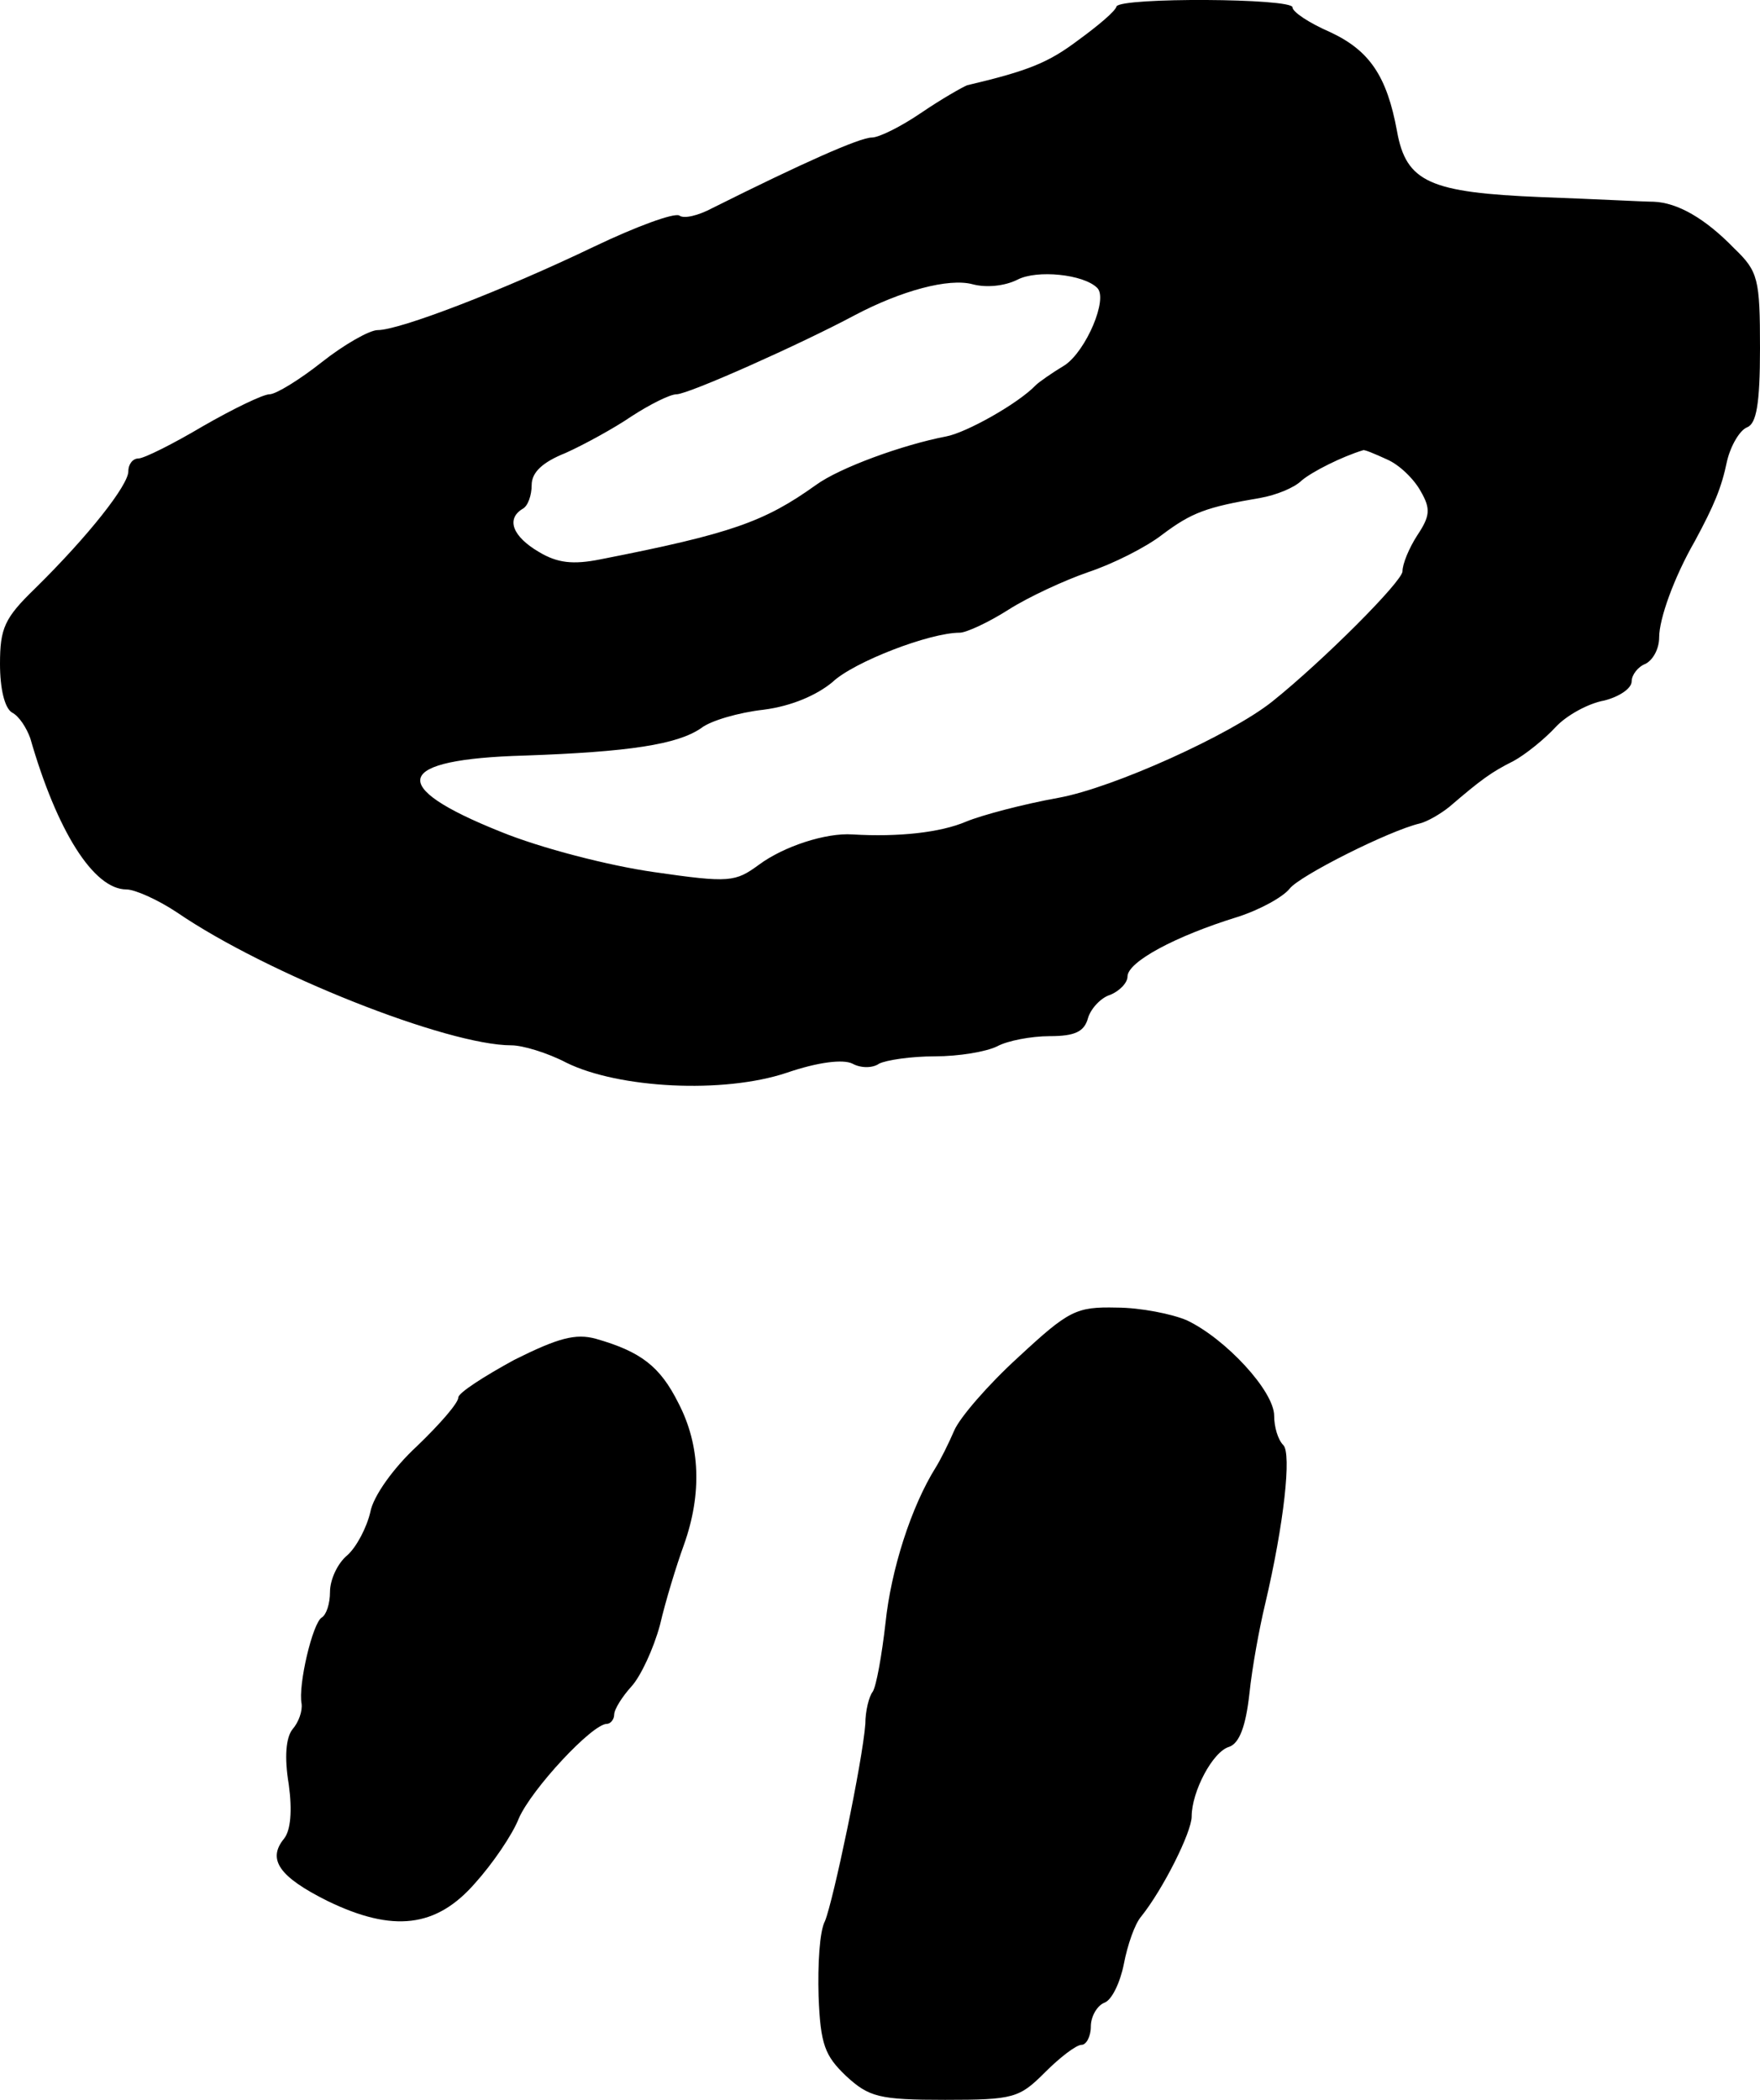<?xml version="1.0" standalone="no"?>
<!DOCTYPE svg PUBLIC "-//W3C//DTD SVG 20010904//EN"
 "http://www.w3.org/TR/2001/REC-SVG-20010904/DTD/svg10.dtd">
<svg version="1.0" xmlns="http://www.w3.org/2000/svg"
 width="192pt" height="229pt" viewBox="0 0 192 229"
 preserveAspectRatio="xMidYMid meet">
<g transform="translate(0,229) scale(0.1,-0.1)"
fill="#000000" stroke="none">
<path d="M1218 2283 c-1 -5 -20 -21 -42 -37 -32 -24 -53 -33 -121 -49 -5 -2
-28 -15 -50 -30 -22 -15 -46 -27 -54 -27 -13 0 -76 -28 -174 -77 -15 -8 -31
-12 -36 -8 -6 3 -47 -12 -93 -34 -100 -48 -212 -91 -236 -91 -9 0 -37 -16 -61
-35 -24 -19 -50 -35 -57 -35 -7 0 -40 -16 -73 -35 -32 -19 -64 -35 -70 -35 -6
0 -11 -6 -11 -14 0 -15 -43 -70 -102 -128 -33 -32 -38 -43 -38 -82 0 -27 5
-48 13 -53 8 -4 16 -17 20 -28 29 -101 69 -165 105 -165 9 0 34 -11 55 -25 98
-67 295 -145 365 -145 12 0 39 -8 60 -19 57 -28 171 -34 240 -11 35 12 62 15
72 10 9 -5 22 -5 29 0 8 4 35 8 61 8 26 0 56 5 68 11 11 6 37 11 57 11 28 0
38 5 42 20 3 10 14 22 24 25 10 4 19 13 19 20 0 16 52 44 120 65 25 8 50 22
57 31 11 14 108 63 142 71 8 2 22 10 32 18 35 30 46 38 70 50 13 7 34 24 46
37 12 13 36 26 53 29 16 4 30 13 30 21 0 7 7 16 15 19 8 4 15 16 15 29 0 20
16 65 39 105 21 39 29 58 35 87 4 17 14 34 22 37 10 4 14 25 14 86 0 76 -2 84
-28 109 -32 33 -62 50 -88 51 -10 0 -66 3 -122 5 -122 5 -148 16 -158 72 -11
60 -30 88 -73 108 -23 10 -41 22 -41 27 0 10 -187 11 -192 1z m-21 -307 c12
-12 -12 -68 -35 -84 -15 -9 -29 -19 -32 -22 -19 -20 -76 -52 -98 -56 -47 -9
-116 -34 -142 -53 -56 -40 -92 -53 -235 -81 -30 -6 -47 -4 -67 8 -29 17 -36
36 -18 47 6 3 10 15 10 26 0 14 12 25 37 35 20 9 53 27 72 40 20 13 42 24 49
24 13 0 136 55 194 86 51 27 103 41 129 34 15 -4 35 -2 49 5 21 11 72 6 87 -9z
m316 -187 c14 -6 30 -22 37 -35 11 -19 10 -27 -4 -48 -9 -14 -16 -31 -16 -39
0 -11 -87 -98 -142 -142 -45 -36 -173 -94 -233 -105 -39 -7 -84 -19 -101 -26
-28 -12 -74 -17 -124 -14 -29 2 -75 -13 -102 -33 -26 -19 -32 -20 -115 -8 -49
7 -123 26 -167 44 -125 50 -116 79 26 83 114 4 167 12 193 30 10 8 41 17 68
20 31 4 58 16 75 30 23 22 106 54 139 54 7 0 31 11 53 25 22 14 61 32 87 41
27 9 63 27 81 41 32 24 48 30 107 40 17 3 37 11 45 19 12 10 44 26 67 33 1 1
13 -4 26 -10z"/>
<path d="M1111 810 c-33 -30 -64 -66 -70 -80 -6 -14 -15 -32 -20 -40 -27 -43
-49 -112 -55 -170 -4 -35 -10 -69 -14 -75 -4 -5 -8 -21 -8 -35 -3 -41 -35
-193 -44 -215 -6 -11 -8 -48 -7 -82 2 -53 7 -65 30 -87 25 -23 36 -26 108 -26
75 0 81 2 109 30 16 16 34 30 40 30 5 0 10 9 10 20 0 11 7 23 15 26 8 3 17 22
21 42 4 21 12 44 19 52 24 30 55 92 55 109 0 27 23 71 41 76 11 4 18 22 22 58
3 29 11 72 17 97 21 89 29 165 20 174 -6 6 -10 20 -10 32 0 27 -53 84 -95 104
-16 7 -51 14 -77 14 -44 1 -52 -3 -107 -54z"/>
<path d="M561 807 c-33 -18 -61 -36 -61 -41 0 -6 -20 -29 -45 -53 -26 -24 -48
-55 -51 -72 -4 -17 -15 -38 -25 -47 -11 -9 -19 -27 -19 -40 0 -13 -4 -25 -9
-28 -10 -6 -26 -74 -22 -94 1 -8 -3 -20 -10 -28 -7 -9 -9 -30 -4 -60 4 -29 2
-50 -5 -59 -19 -23 -5 -42 47 -68 72 -35 119 -29 161 19 19 21 41 53 48 71 14
32 80 103 96 103 4 0 8 5 8 10 0 6 9 20 19 31 10 11 24 41 31 67 6 26 18 65
26 87 20 56 18 109 -6 155 -20 40 -41 56 -90 70 -22 6 -41 1 -89 -23z"/>
</g>
</svg>
